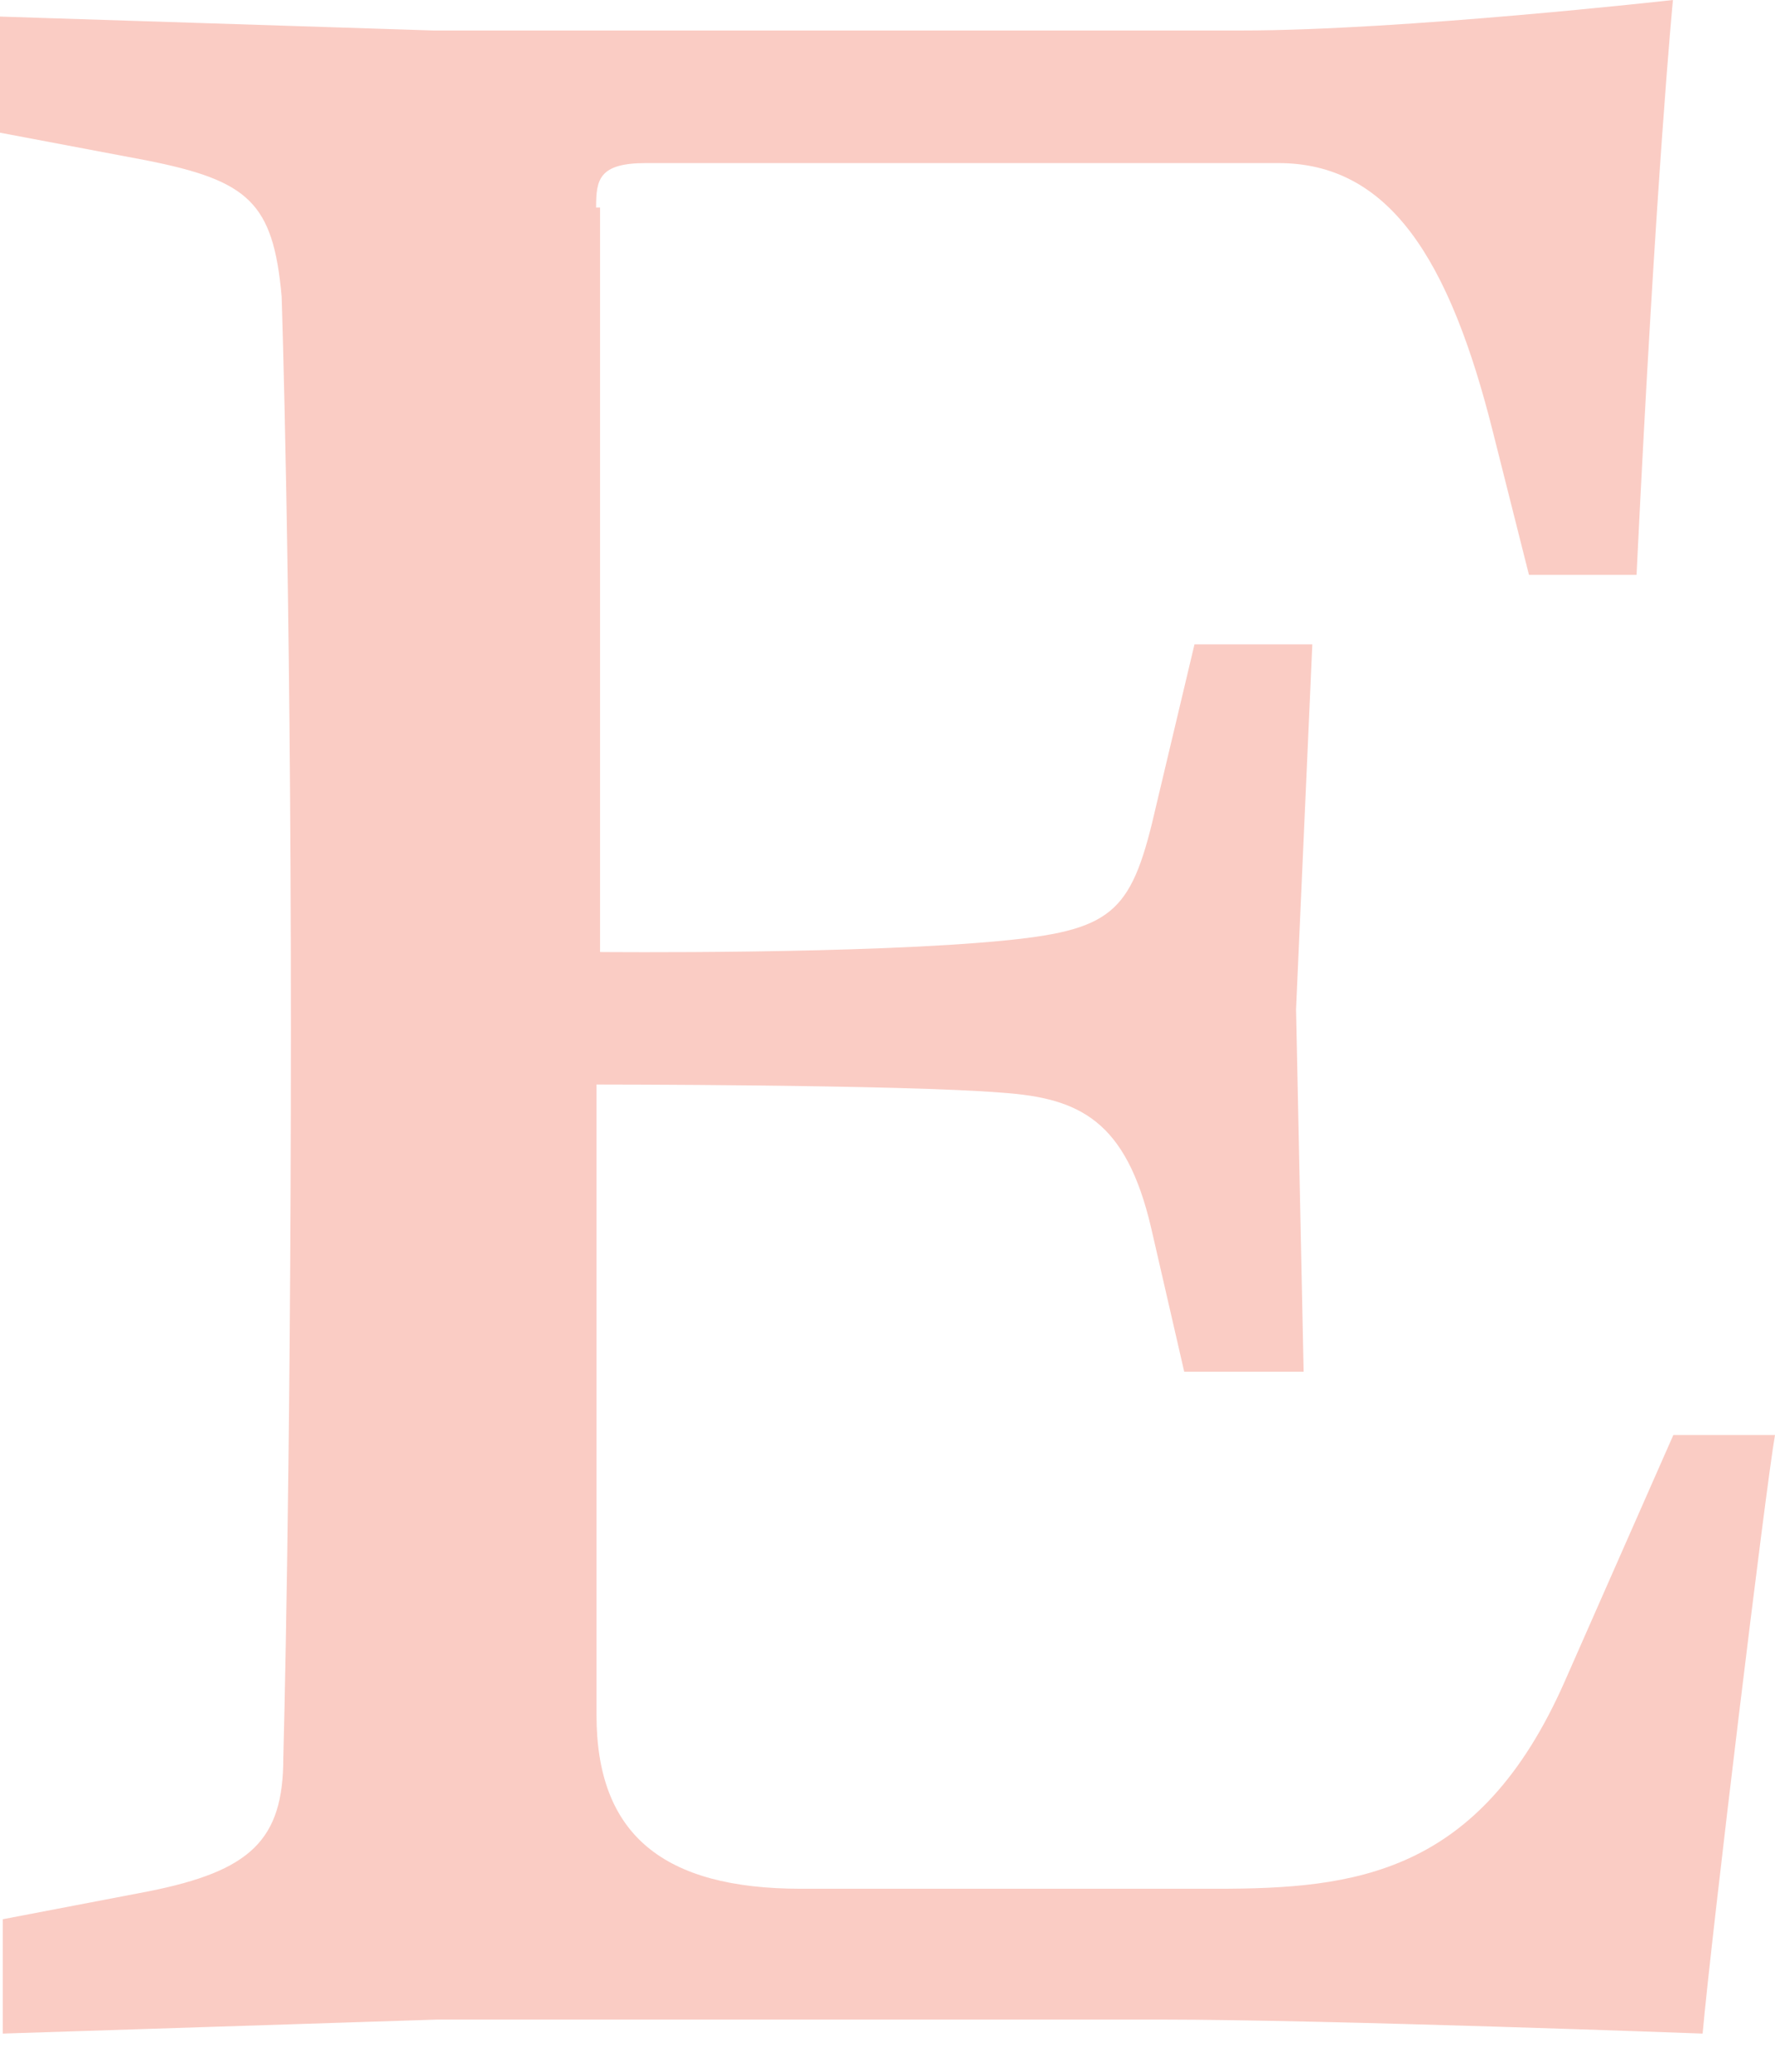 <?xml version="1.0" encoding="UTF-8"?>
<svg width="18px" height="21px" viewBox="0 0 18 21" version="1.1" xmlns="http://www.w3.org/2000/svg" xmlns:xlink="http://www.w3.org/1999/xlink">
    <title>Group</title>
    <g id="Symbols" stroke="none" stroke-width="1" fill="none" fill-rule="evenodd">
        <g id="Footer" transform="translate(-1329, -30)" fill="#FACCC4" fill-rule="nonzero">
            <g id="Group" transform="translate(1329, 30)">
                <path d="M6.045,2.1 C6.045,1.821 6.073,1.653 6.551,1.653 L12.963,1.653 C14.079,1.653 14.698,2.607 15.144,4.396 L15.505,5.827 L16.596,5.827 C16.793,1.766 16.965,0 16.965,0 C16.965,0 14.22,0.309 12.593,0.309 L4.392,0.309 L1.14423215e-15,0.168 L1.14423215e-15,1.345 L1.482,1.625 C2.521,1.831 2.77,2.051 2.856,3.004 C2.856,3.004 2.95,5.813 2.95,10.425 C2.95,15.05 2.873,17.82 2.873,17.82 C2.873,18.655 2.538,18.965 1.507,19.171 L0.028,19.454 L0.028,20.613 L4.434,20.471 L11.778,20.471 C13.439,20.471 17.266,20.613 17.266,20.613 C17.356,19.608 17.91,15.047 18,14.546 L16.969,14.546 L15.867,17.045 C15.003,19.003 13.74,19.145 12.337,19.145 L8.123,19.145 C6.723,19.145 6.049,18.595 6.049,17.384 L6.049,10.993 C6.049,10.993 9.158,10.993 10.163,11.076 C10.946,11.131 11.419,11.355 11.674,12.448 L12.009,13.904 L13.22,13.904 L13.143,10.23 L13.308,6.532 L12.113,6.532 L11.727,8.156 C11.484,9.224 11.315,9.418 10.22,9.53 C8.79,9.676 6.085,9.65 6.085,9.65 L6.085,2.104 L6.042,2.104 L6.045,2.1 Z" id="Path"></path>
            </g>
        </g>
    </g>
</svg>
